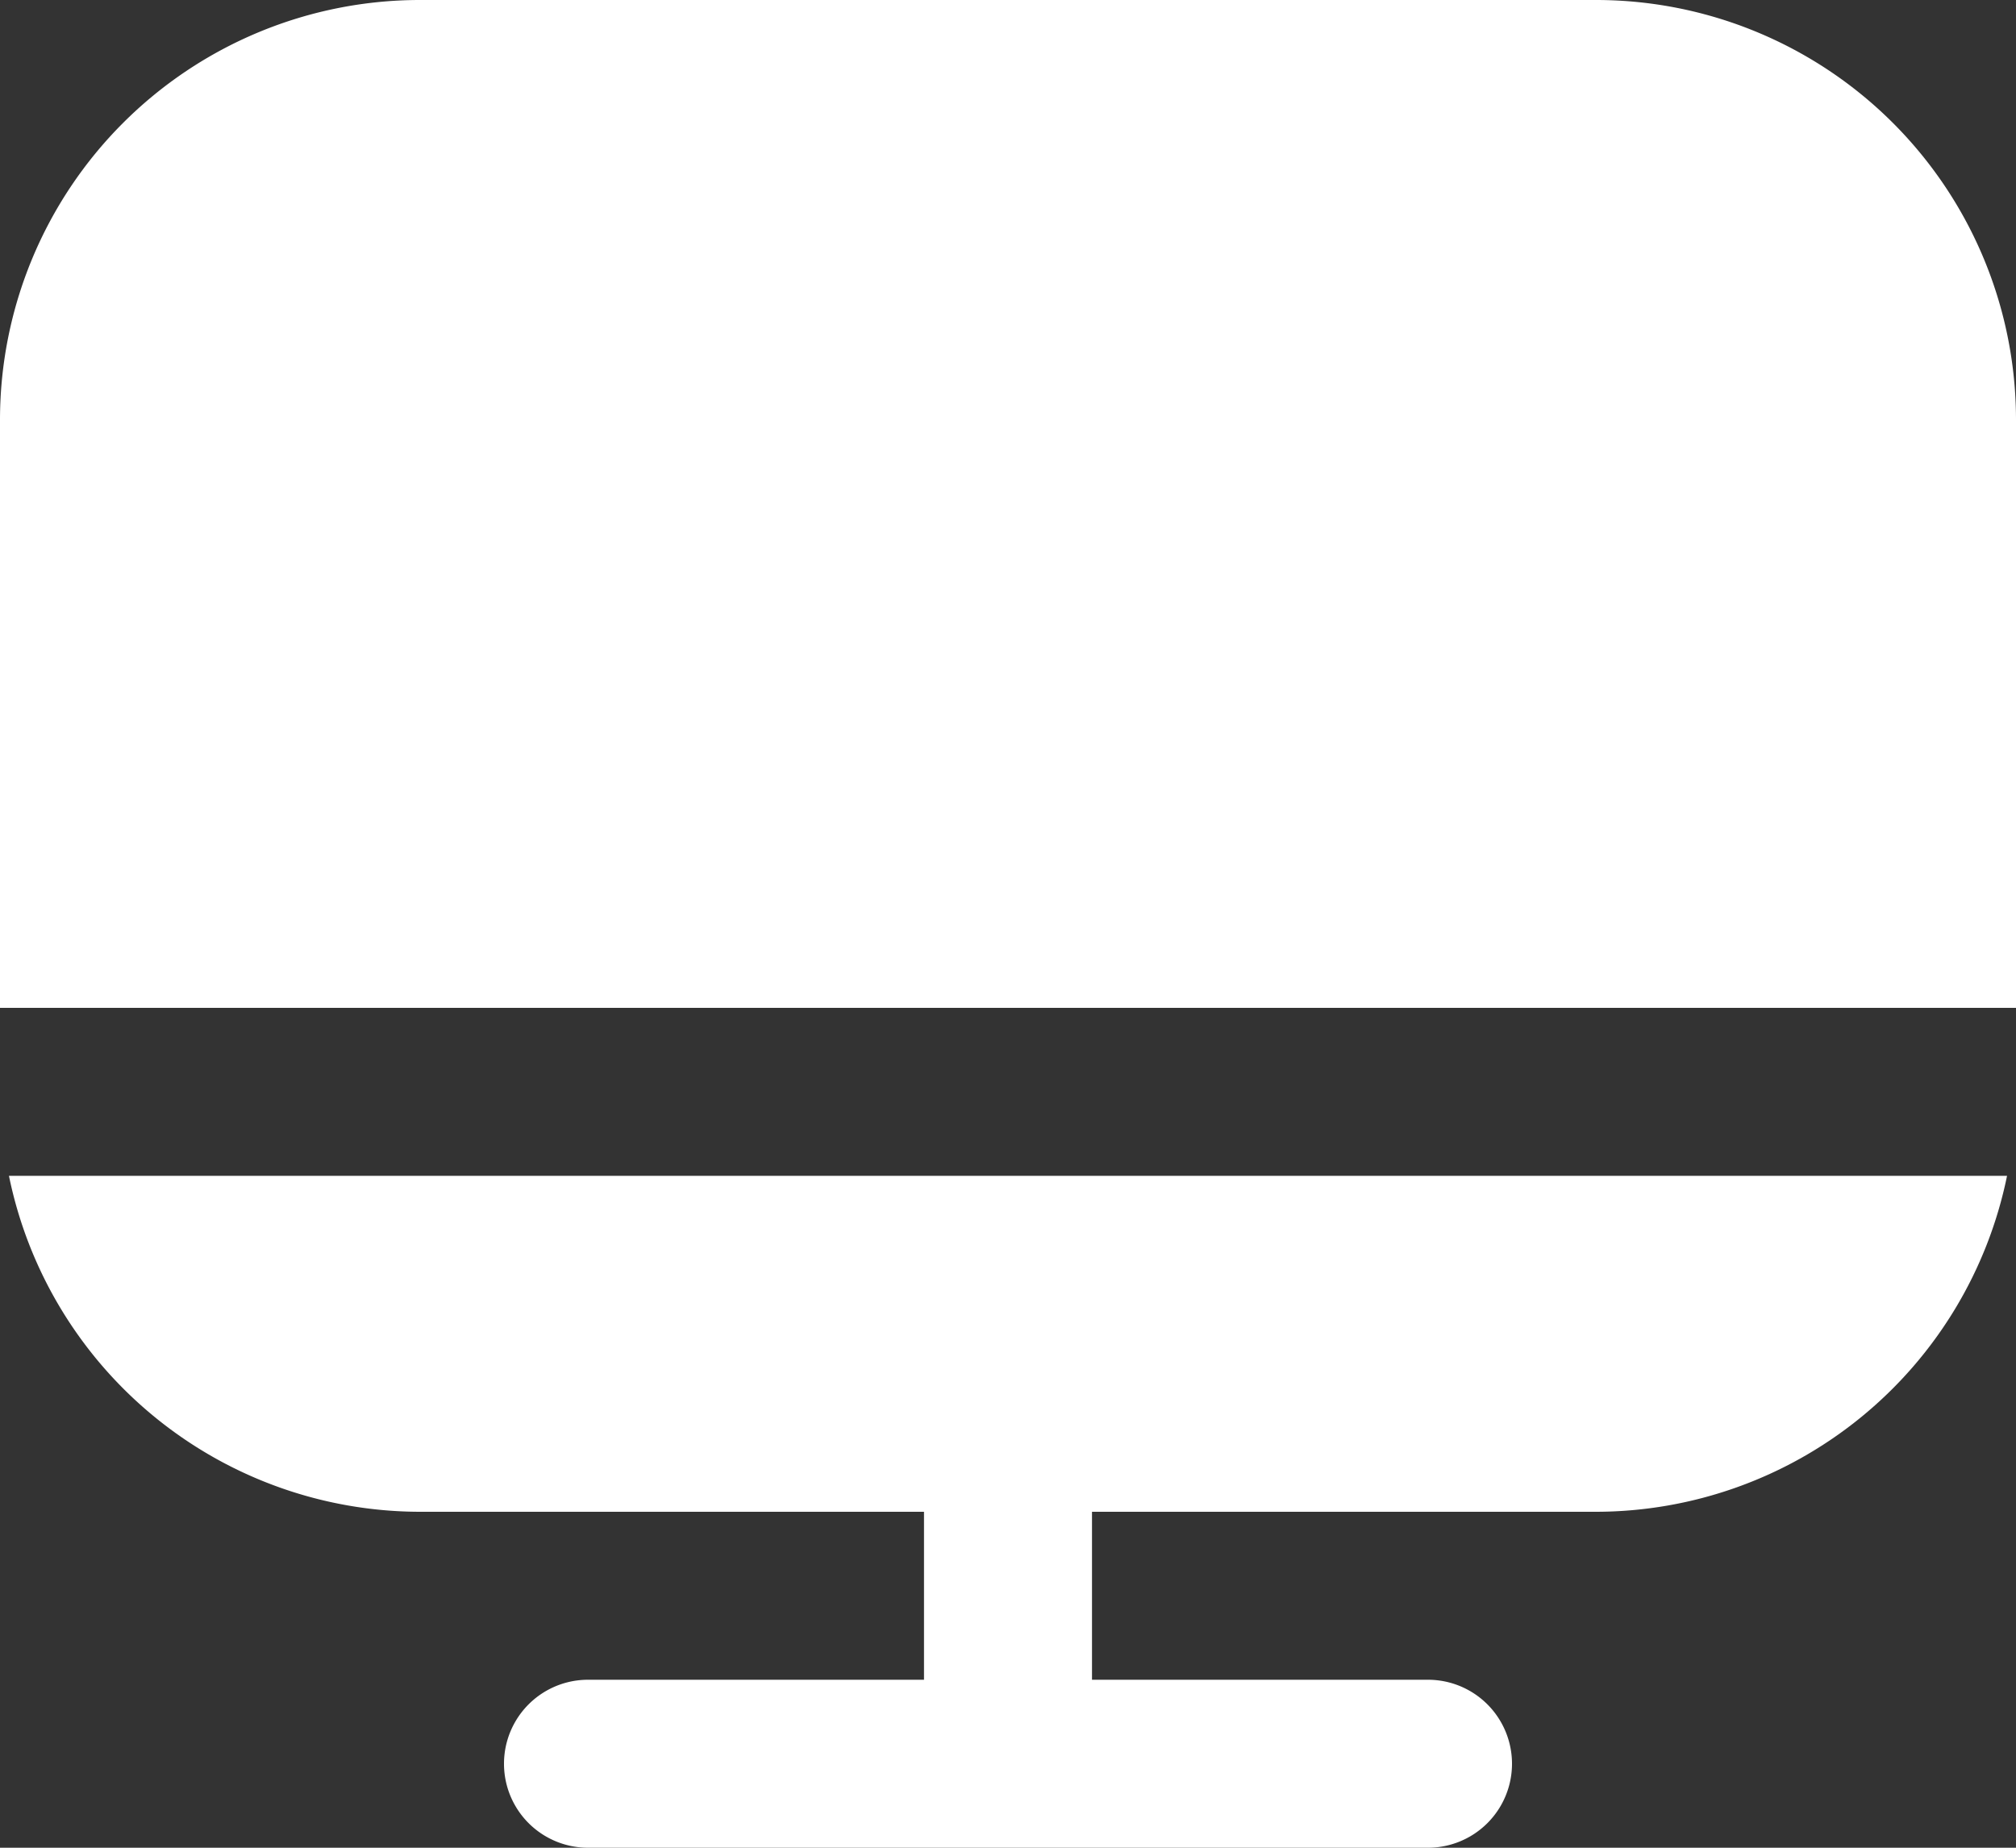 <svg xmlns="http://www.w3.org/2000/svg" viewBox="0 0 18 16.5"><rect x="0" y="0" width="18" height="16.5" fill="#333333" stroke="none"/><defs><style>.cls-1{fill:#fff}</style></defs><g id="Capa_2" data-name="Capa 2"><g id="DS"><path d="M3.75 13.5h4.5V15h-3a.75.75 0 0 0 0 1.5h7.5a.75.75 0 0 0 0-1.5h-3v-1.5h4.5a3.75 3.75 0 0 0 3.67-3H.08a3.75 3.75 0 0 0 3.67 3ZM14.25 0H3.75A3.75 3.75 0 0 0 0 3.75V9h18V3.75A3.75 3.75 0 0 0 14.25 0Z" class="cls-1"/></g></g></svg>